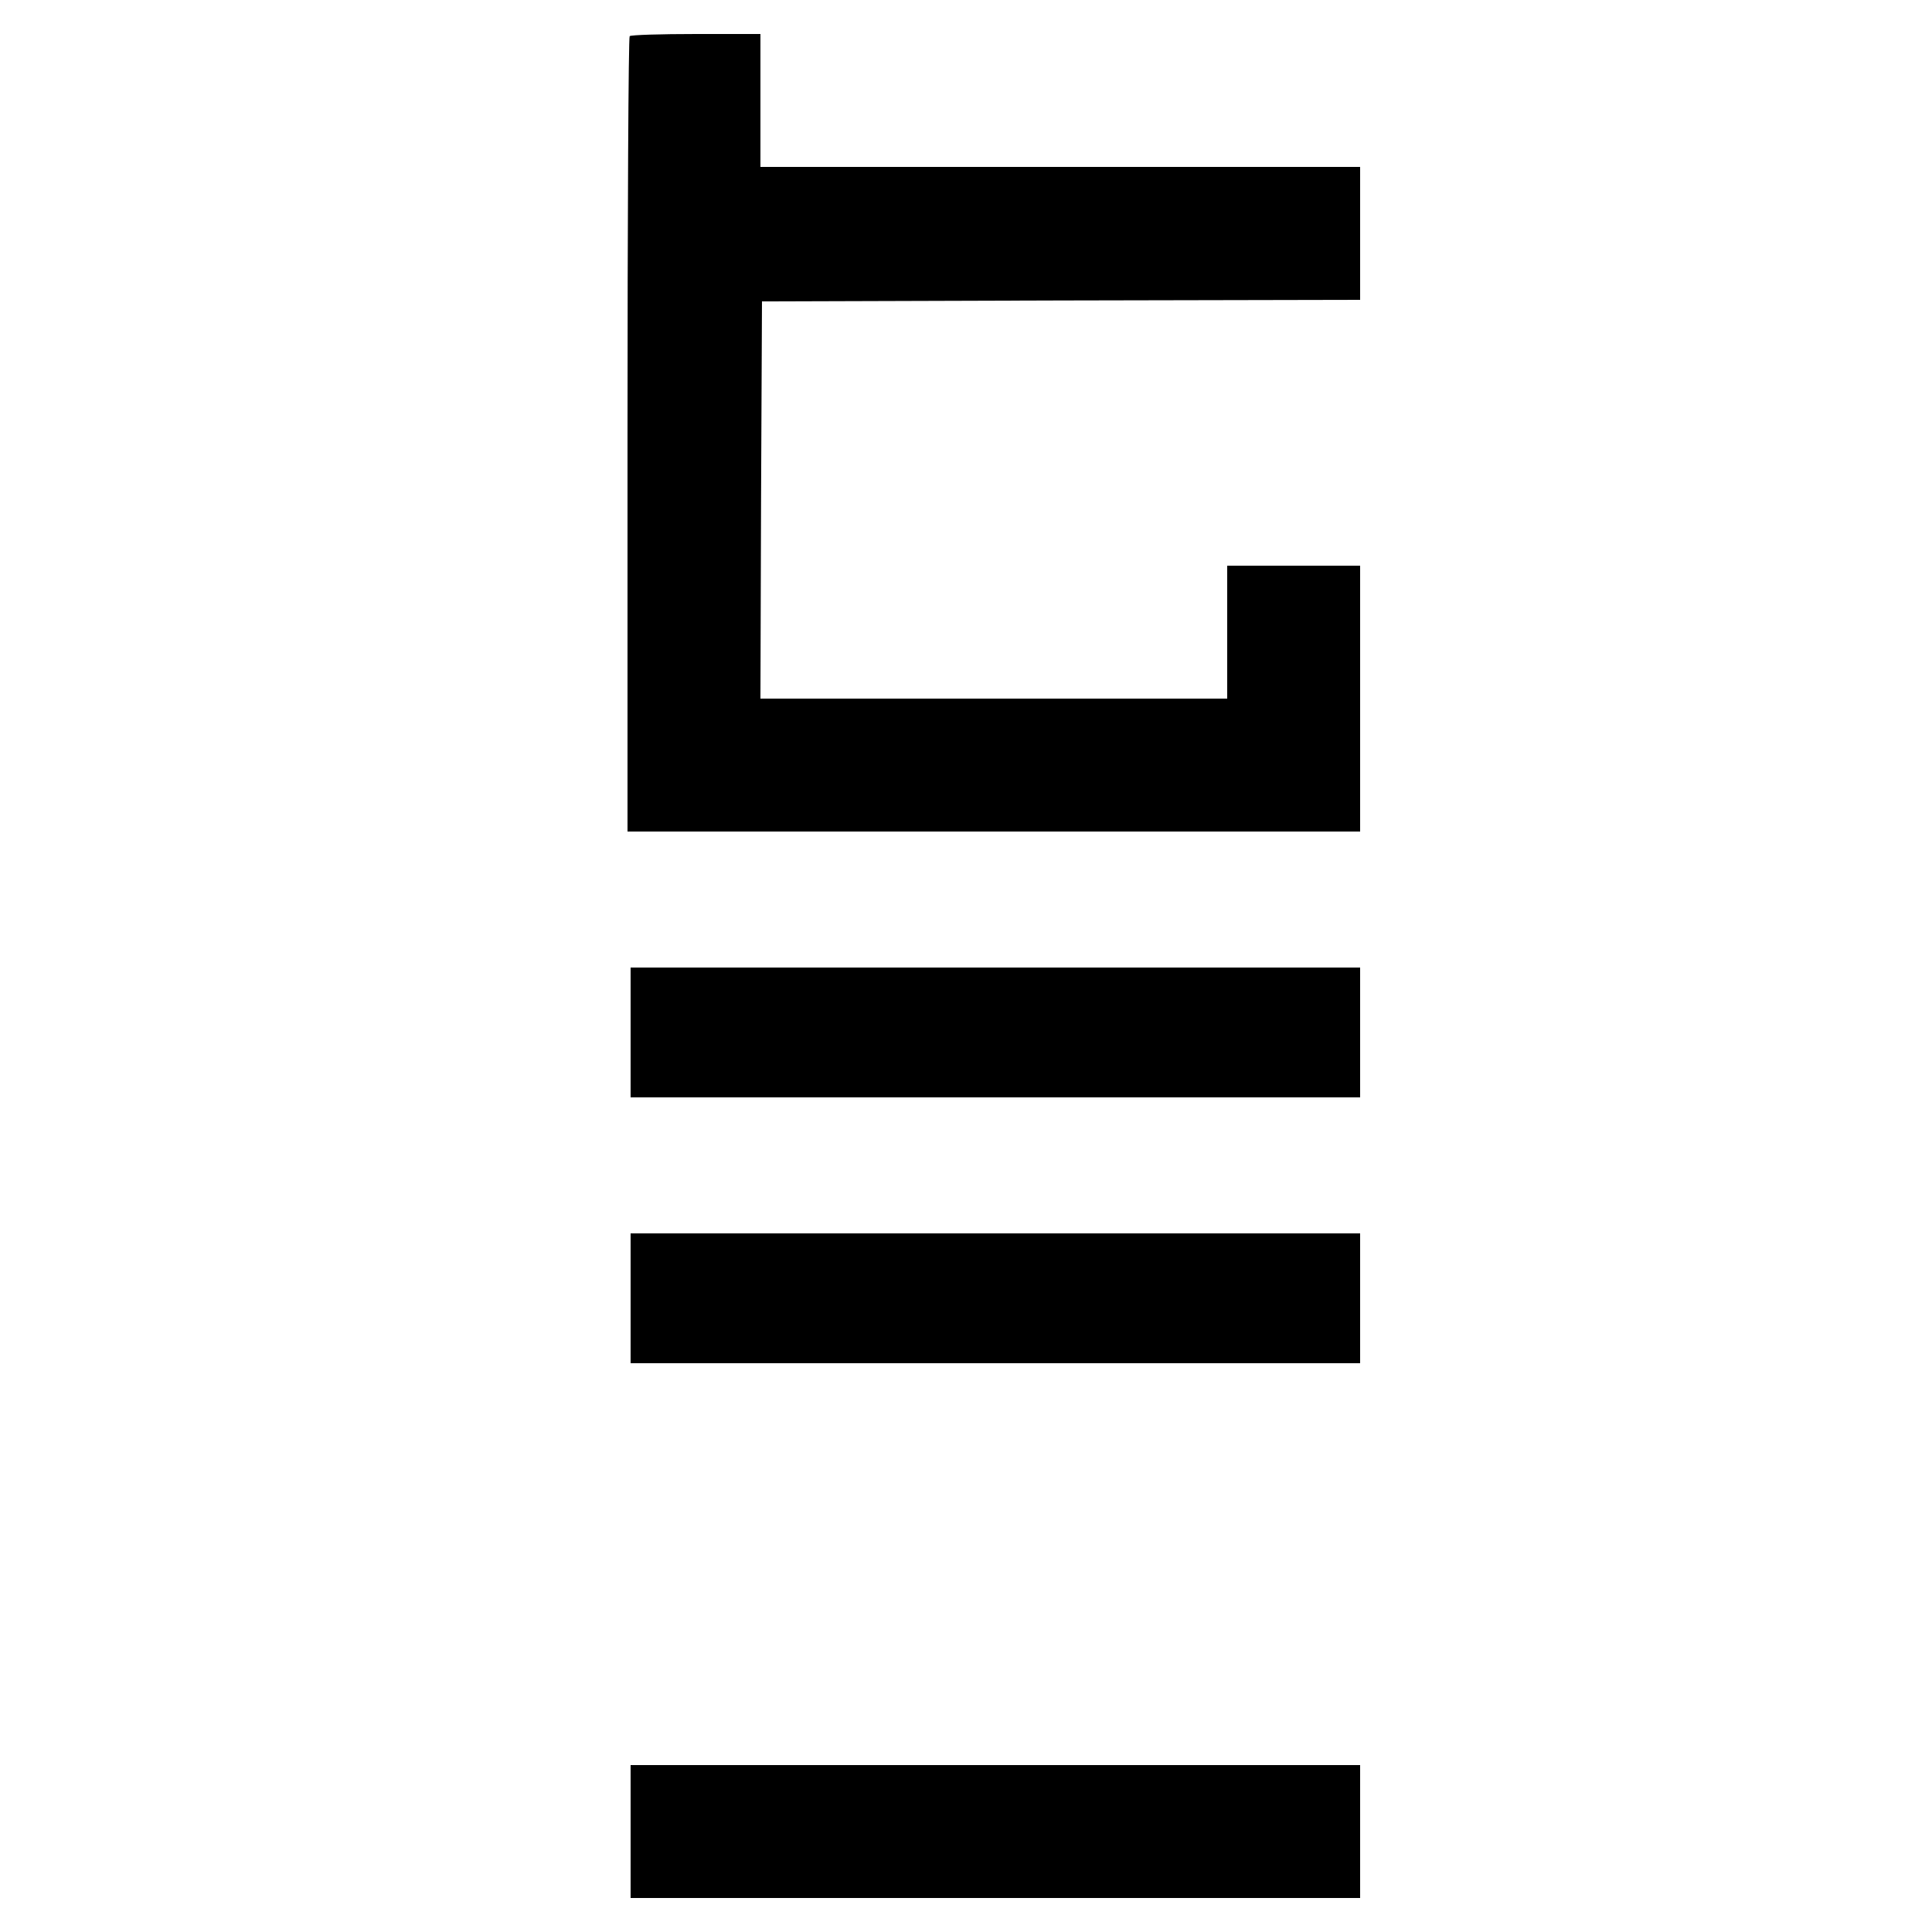 <?xml version="1.0" standalone="no"?>
<!DOCTYPE svg PUBLIC "-//W3C//DTD SVG 20010904//EN"
 "http://www.w3.org/TR/2001/REC-SVG-20010904/DTD/svg10.dtd">
<svg version="1.0" xmlns="http://www.w3.org/2000/svg"
 width="625pt" height="625pt" viewBox="0 0 625 625"
 preserveAspectRatio="xMidYMid meet">
<g transform="translate(0,625) scale(0.1,-0.1)"
fill="#000000" stroke="none">
<path d="M2037 6133 c-4 -3 -7 -584 -7 -1290 l0 -1283 1185 0 1185 0 0 430 0
430 -215 0 -215 0 0 -215 0 -215 -755 0 -755 0 2 643 3 642 968 3 967 2 0 215
0 215 -970 0 -970 0 0 215 0 215 -208 0 c-115 0 -212 -3 -215 -7z"/>
<path d="M2040 2910 l0 -210 1180 0 1180 0 0 210 0 210 -1180 0 -1180 0 0
-210z"/>
<path d="M2040 2050 l0 -210 1180 0 1180 0 0 210 0 210 -1180 0 -1180 0 0
-210z"/>
<path d="M2040 325 l0 -215 1180 0 1180 0 0 215 0 215 -1180 0 -1180 0 0 -215z"/>
</g>
</svg>

